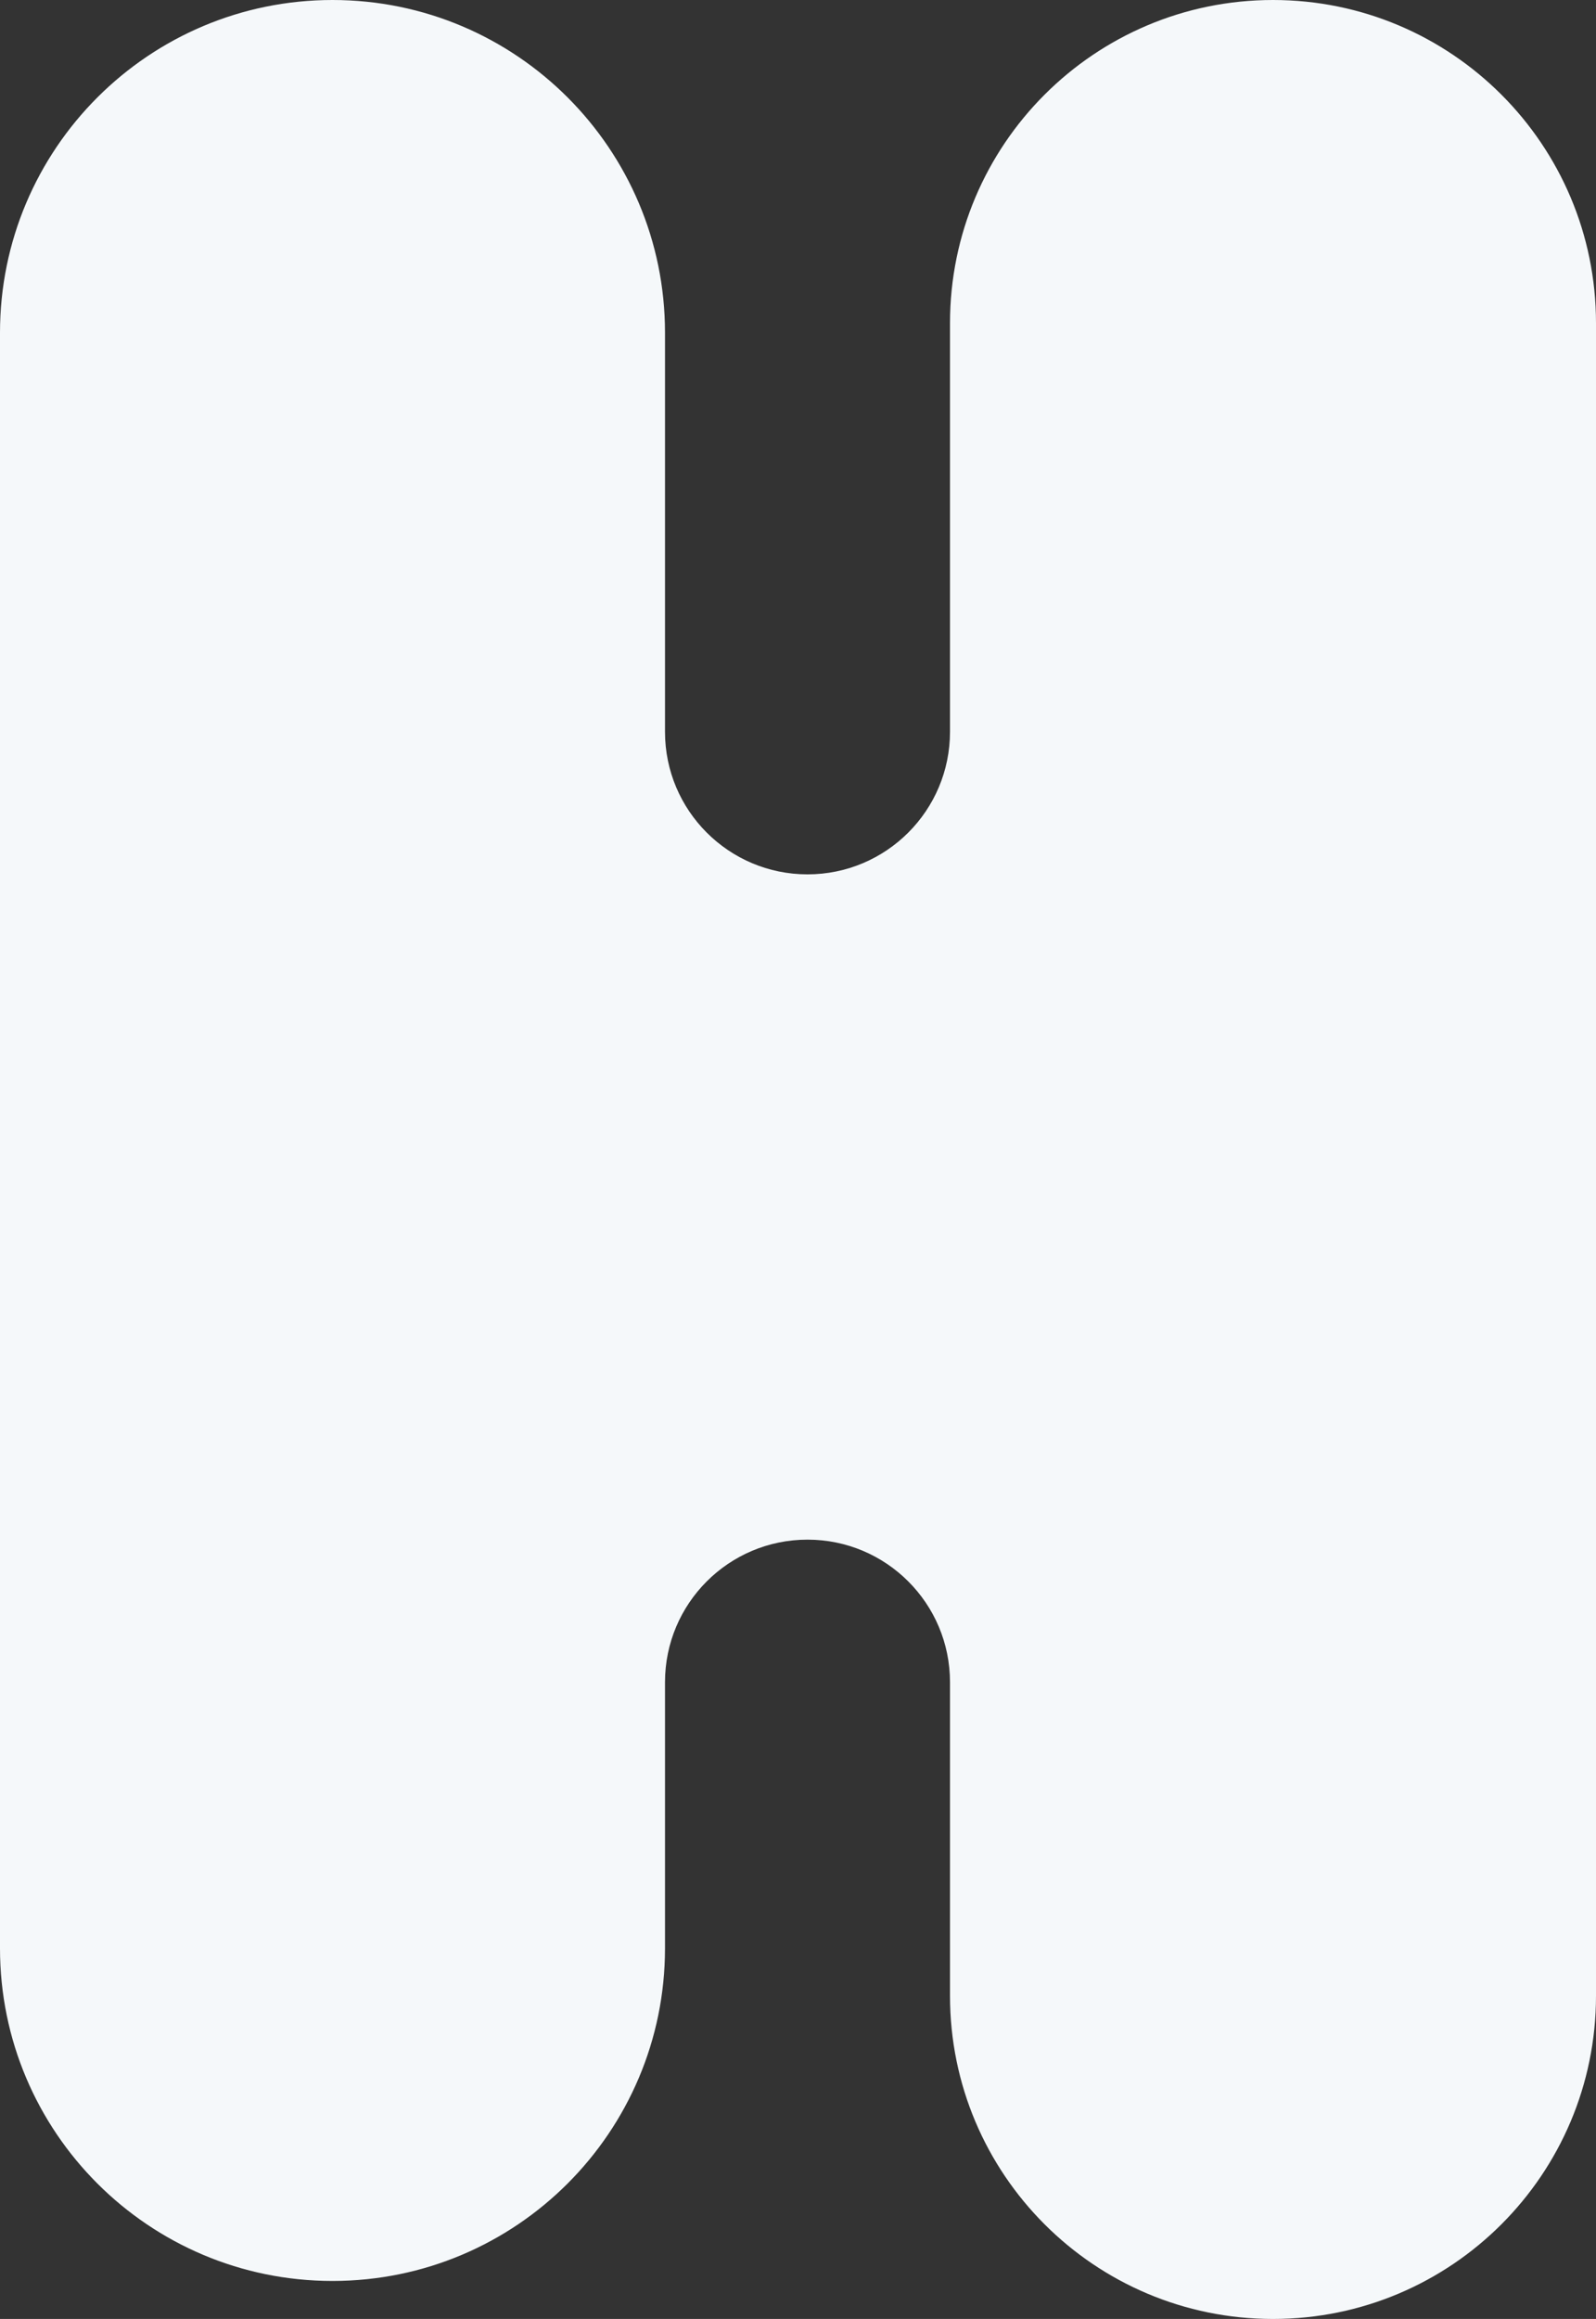 <?xml version="1.0" encoding="UTF-8"?> <svg xmlns="http://www.w3.org/2000/svg" width="84" height="122" viewBox="0 0 84 122" fill="none"><rect x="0" y="0" width="84" height="122" fill="#333333" stroke="none"/> <path fill-rule="evenodd" clip-rule="evenodd" d="M0 17.5C0 7.835 7.835 0 17.5 0C27.165 0 35 7.835 35 17.5V38.5C35 42.642 38.358 46 42.5 46V46C46.642 46 50 42.642 50 38.5V17C50 7.611 57.611 0 67 0C76.389 0 84 7.611 84 17V105C84 114.389 76.389 122 67 122C57.611 122 50 114.389 50 105V88.5C50 84.358 46.642 81 42.5 81V81C38.358 81 35 84.358 35 88.5V102.5C35 112.165 27.165 120 17.5 120C7.835 120 0 112.165 0 102.5V17.5Z" fill="#F5F8FA"></path> </svg> 